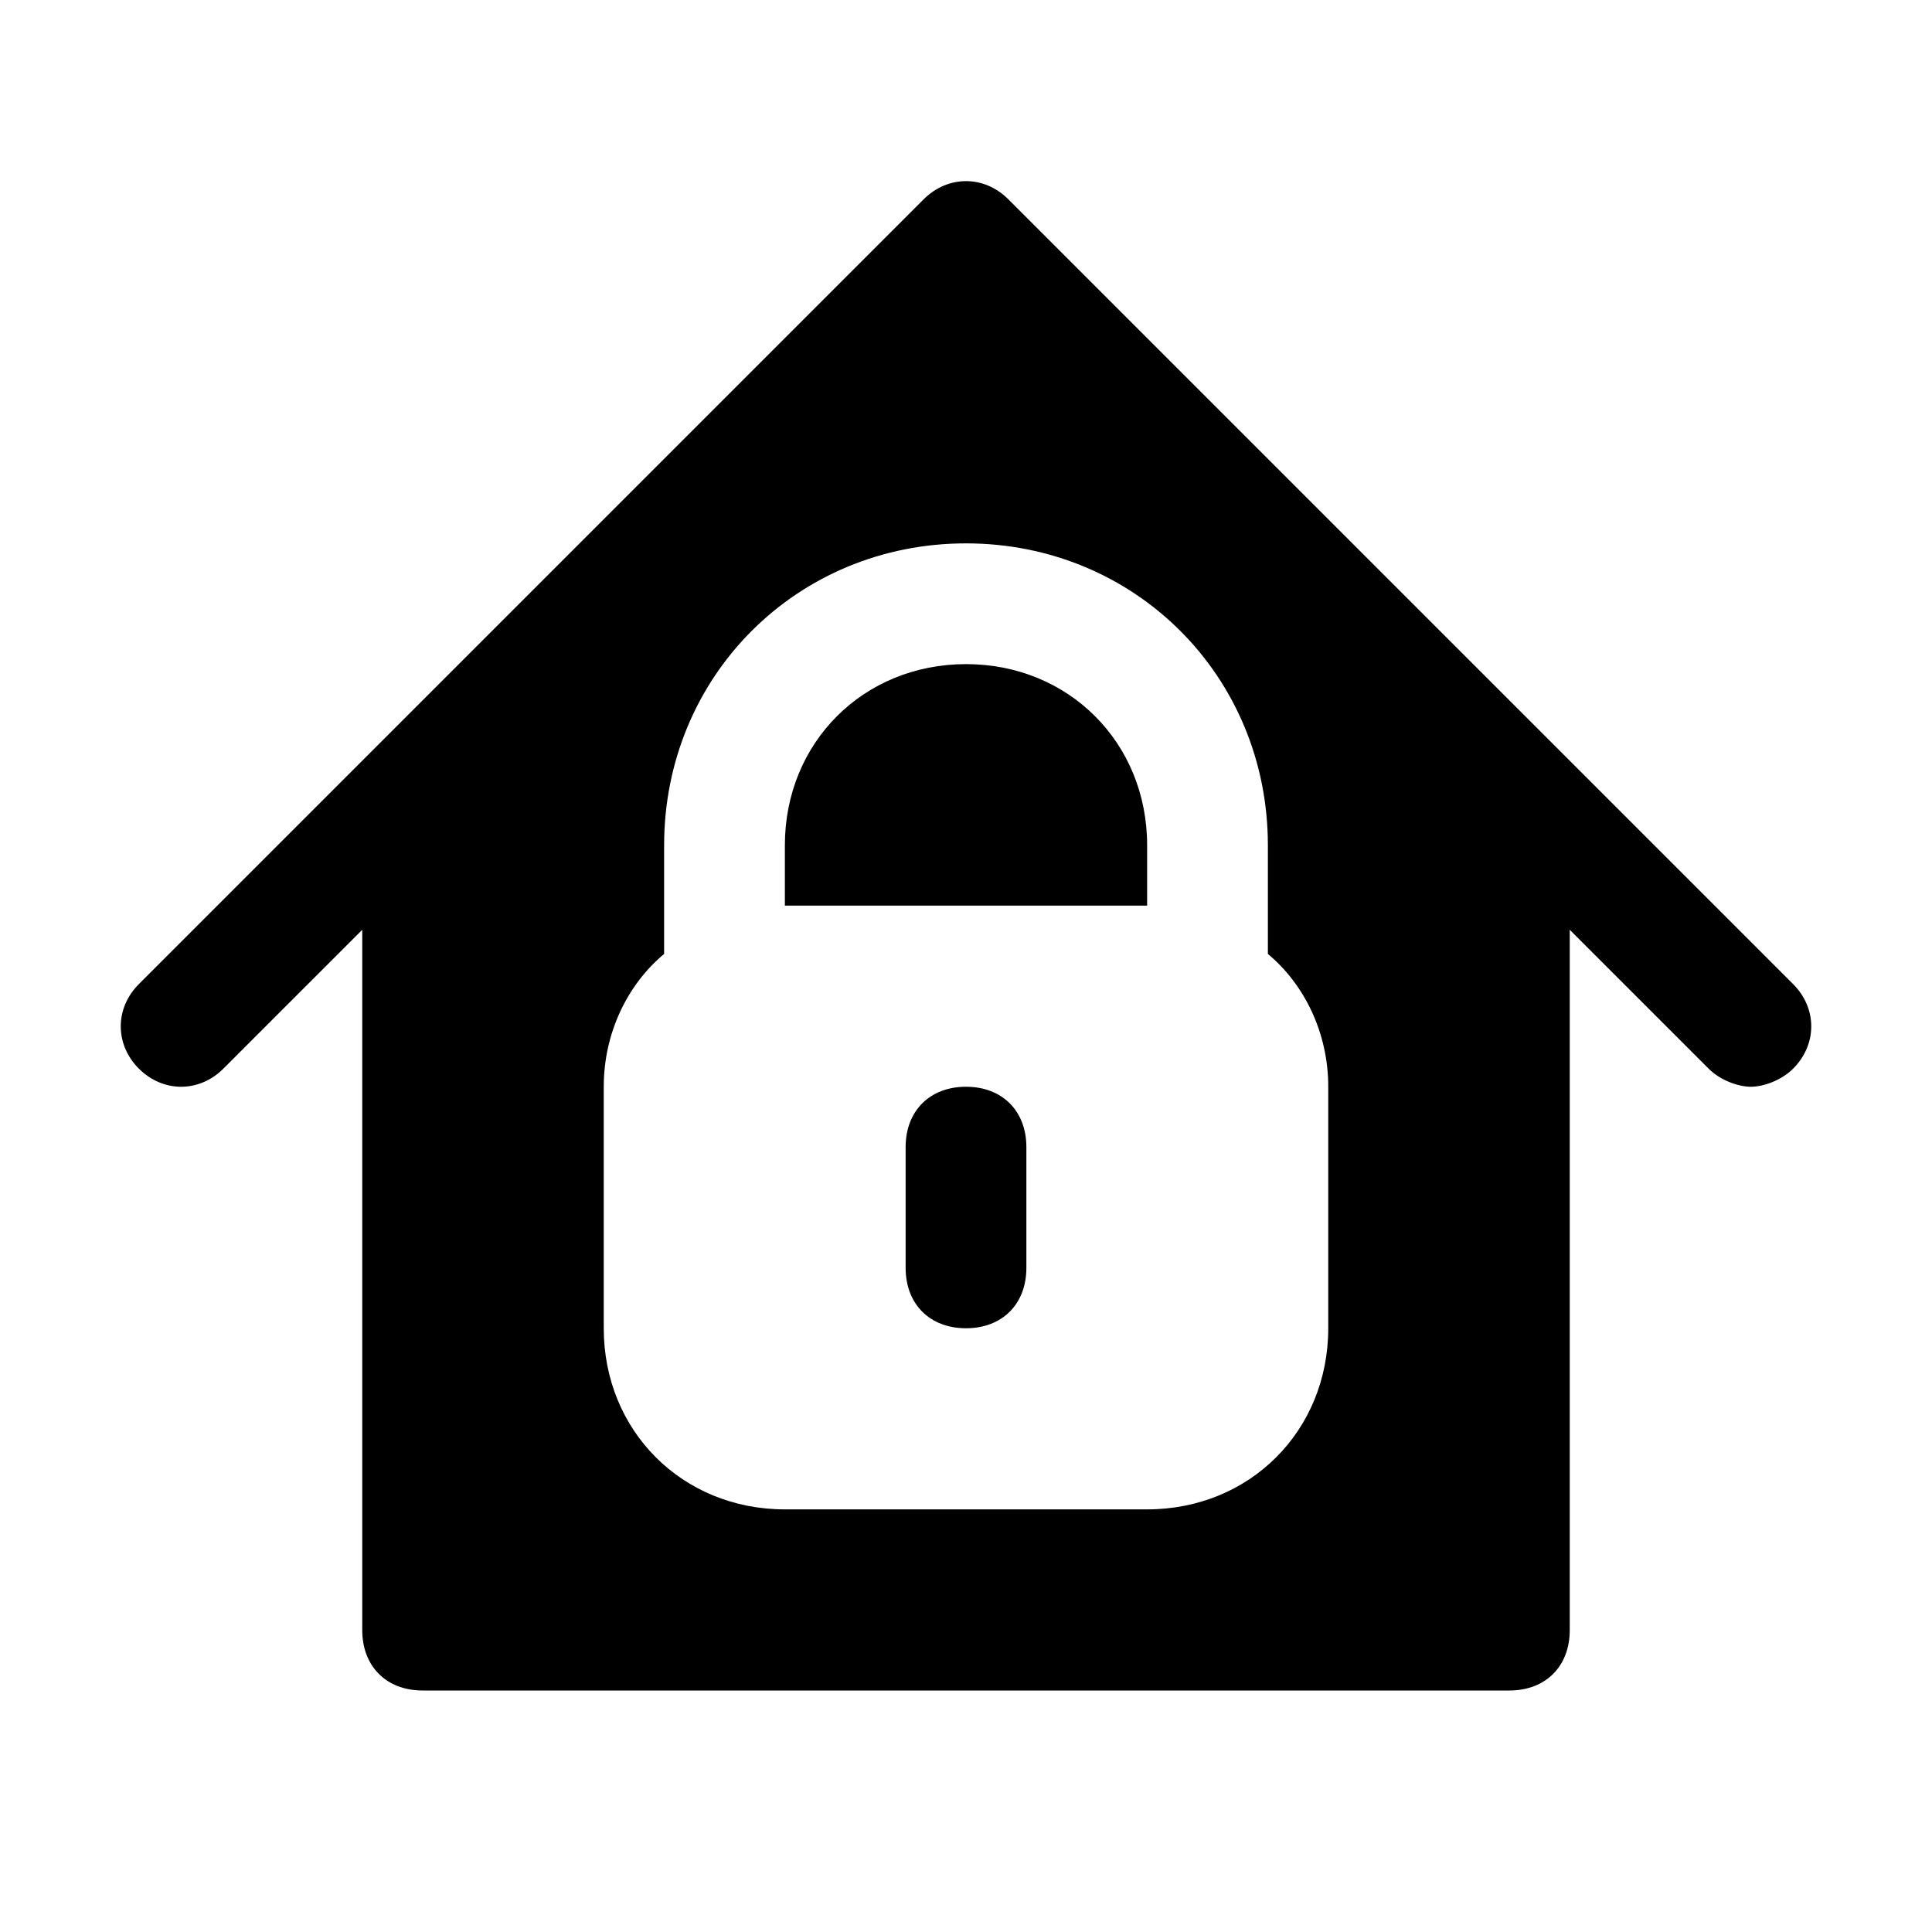 <?xml version="1.0" encoding="UTF-8"?> <svg xmlns="http://www.w3.org/2000/svg" xmlns:xlink="http://www.w3.org/1999/xlink" fill="#000000" height="800px" width="800px" version="1.1" id="Icons" viewBox="0 0 32 32" xml:space="preserve"> <g> <path d="M16,18c-0.6,0-1,0.4-1,1v2c0,0.6,0.4,1,1,1s1-0.4,1-1v-2C17,18.4,16.6,18,16,18z"></path> <path d="M16,11c-1.7,0-3,1.3-3,3v1h6v-1C19,12.3,17.7,11,16,11z"></path> <path d="M29.7,16.3l-4-4c0,0,0,0,0,0l-9-9c-0.4-0.4-1-0.4-1.4,0l-9,9c0,0,0,0,0,0l-4,4c-0.4,0.4-0.4,1,0,1.4s1,0.4,1.4,0L6,15.4V27 c0,0.6,0.4,1,1,1h18c0.6,0,1-0.4,1-1V15.4l2.3,2.3c0.2,0.2,0.5,0.3,0.7,0.3s0.5-0.1,0.7-0.3C30.1,17.3,30.1,16.7,29.7,16.3z M22,22 c0,1.7-1.3,3-3,3h-6c-1.7,0-3-1.3-3-3v-4c0-0.9,0.4-1.7,1-2.2V14c0-2.8,2.2-5,5-5s5,2.2,5,5v1.8c0.6,0.5,1,1.3,1,2.2V22z"></path> </g> </svg> 